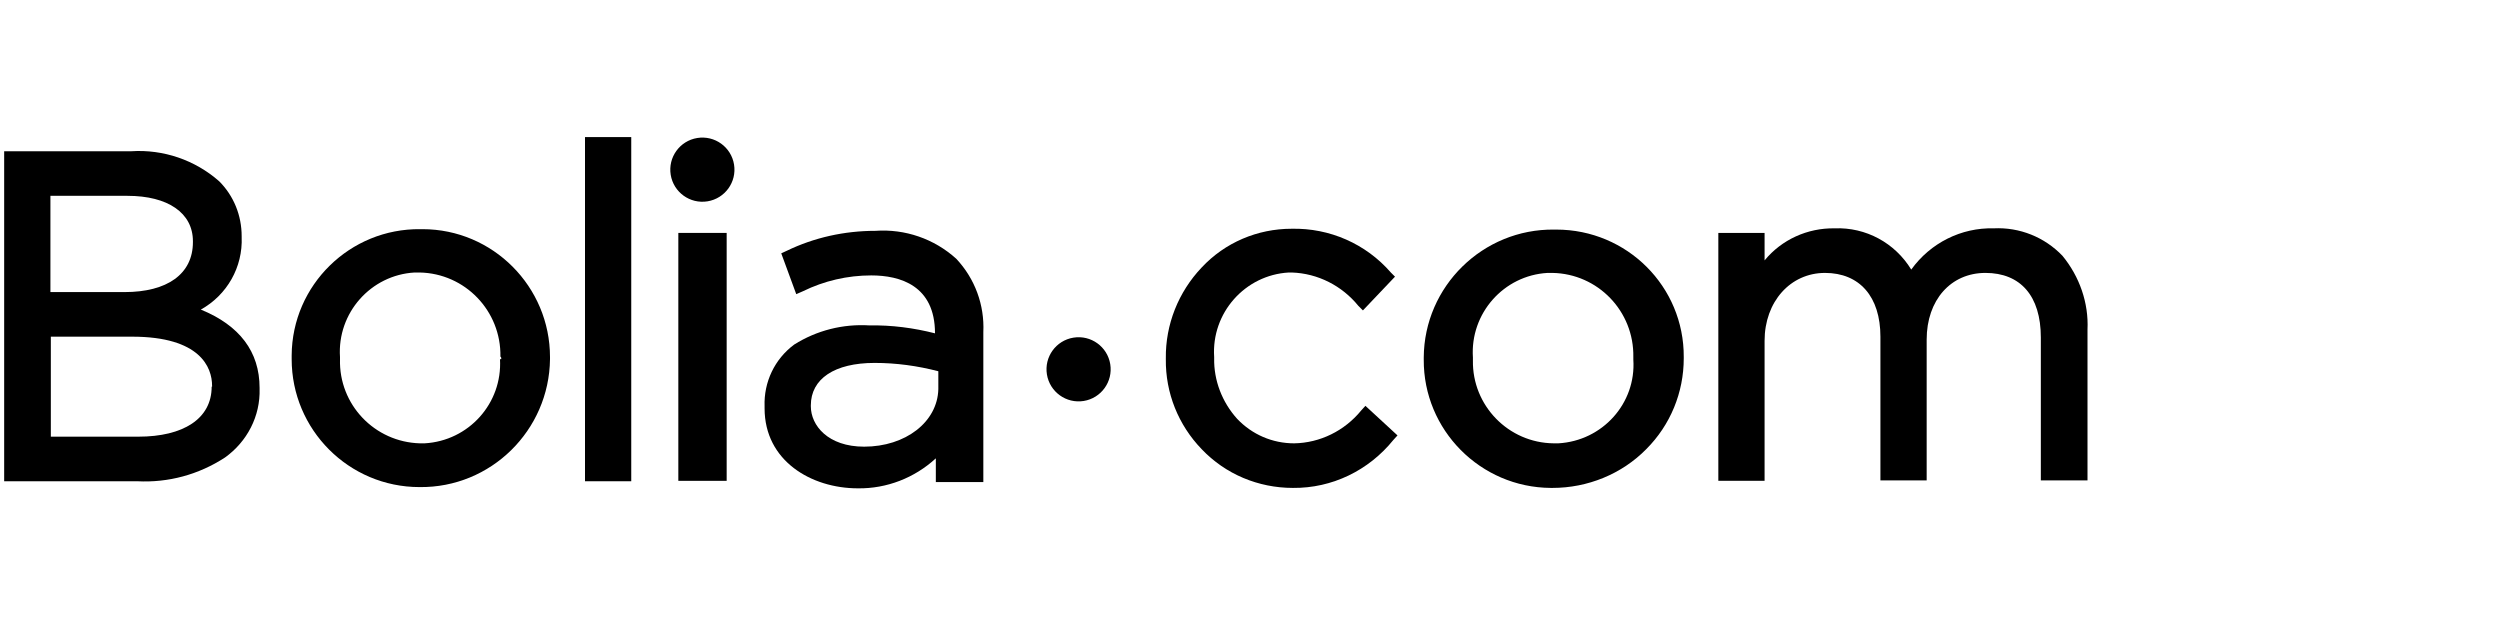 <?xml version="1.0" encoding="utf-8"?>
<!-- Generator: Adobe Illustrator 23.0.2, SVG Export Plug-In . SVG Version: 6.00 Build 0)  -->
<svg version="1.1" id="Layer_1" xmlns="http://www.w3.org/2000/svg" xmlns:xlink="http://www.w3.org/1999/xlink" x="0px" y="0px"
	 width="600px" height="150px" viewBox="0 0 600 150" style="enable-background:new 0 0 600 150;" xml:space="preserve">
<g>
	<path d="M101.4,55c-0.2,0-0.3,0-0.5,0C84,54.8,70.1,68.4,70,85.3c0,0.2,0,0.4,0,0.7v0.2c0,16.9,13.7,30.7,30.7,30.7
		c17.1,0.2,31.1-13.6,31.3-30.7c0-0.1,0-0.3,0-0.4v-0.1C132,68.8,118.3,55,101.4,55z M120.3,86v0.2H120c0.6,10.6-7.5,19.6-18.1,20.2
		c-0.4,0-0.7,0-1.1,0c-10.9-0.3-19.5-9.3-19.2-20.2c0-0.1,0-0.2,0-0.3v-0.2c-0.7-10.6,7.4-19.7,17.9-20.3c0.4,0,0.8,0,1.2,0
		c10.9,0.2,19.6,9.2,19.4,20.2C120.3,85.7,120.3,85.9,120.3,86z"/>
	<rect x="140.4" y="32.9" width="11.1" height="82.6"/>
	<path d="M373.5,55.1c-0.2,0-0.3,0-0.5,0c-17.1-0.2-31.2,13.6-31.3,30.7c0,0.1,0,0.2,0,0.3v0.2c-0.1,16.9,13.6,30.7,30.5,30.8
		c0.1,0,0.3,0,0.4,0c8.4,0,16.6-3.3,22.5-9.3c5.8-5.8,9-13.6,9-21.8v-0.3C404.2,68.8,390.5,55.1,373.5,55.1z M374,106.4
		c-0.4,0-0.7,0-1.1,0c-10.9-0.1-19.6-9.1-19.4-19.9c0-0.2,0-0.3,0-0.5v-0.2c-0.7-10.6,7.4-19.7,17.9-20.3c0.4,0,0.8,0,1.2,0
		c10.9,0.2,19.6,9.2,19.4,20.2c0,0.1,0,0.3,0,0.4v0.2C392.7,96.8,384.6,105.8,374,106.4z"/>
	<path d="M48.2,74.3c6.3-3.5,10.1-10.2,9.8-17.4v-0.2c0-5-1.9-9.7-5.4-13.2c-5.8-5.1-13.4-7.7-21.1-7.2H1v79.2h31.9
		c7.5,0.4,14.8-1.6,21.1-5.7c5.3-3.8,8.5-9.9,8.3-16.5v-0.2C62.3,84.4,57.5,78.1,48.2,74.3z M12.1,47.1V47h18.5
		c9.7,0,15.7,4.1,15.7,10.9v0.2c0,7.7-6.2,12-16.4,12H12.1V47.1z M50.8,92.8c0,7.7-6.8,12-17.6,12h-21v-24h19.5
		c16.4,0,19.2,7.4,19.2,11.8V92.8z"/>
	<path d="M326.7,98.5c-4,4.9-9.9,7.8-16.1,7.9c-5.2,0-10.1-2.1-13.7-5.9c-3.6-4-5.6-9.2-5.5-14.5v-0.3c-0.7-10.6,7.4-19.7,17.9-20.3
		c0.2,0,0.5,0,0.7,0c6.3,0.2,12.1,3.2,16,8l1.1,1.1l7.7-8.1l-1-1c-6-6.9-14.7-10.7-23.8-10.5c-8.2,0-16,3.3-21.6,9.3
		c-5.6,5.9-8.7,13.7-8.6,21.8v0.2c-0.1,8.1,3,15.8,8.6,21.6c5.7,6,13.6,9.3,21.9,9.3c9.4,0.1,18.2-4.2,24.1-11.5l1-1.1l-7.7-7.1
		L326.7,98.5z"/>
	<path d="M210.1,55.4c-7.4,0-14.7,1.6-21.3,4.8l-1.3,0.6l3.6,9.8l1.6-0.7c5.1-2.5,10.7-3.8,16.4-3.8c6.9,0,15.3,2.4,15.3,13.9
		c-5.1-1.3-10.4-2-15.7-1.9c-6.4-0.4-12.7,1.2-18.1,4.6c-4.7,3.5-7.3,9-7.1,14.8V98c0,12.6,11.2,19.2,22.4,19.2
		c6.9,0.1,13.6-2.5,18.7-7.2v5.7H236l0-0.2V79.7c0.3-6.5-2-12.8-6.5-17.6C224.2,57.3,217.2,54.9,210.1,55.4z M225.2,93.4
		c-0.2,7.9-7.9,13.8-17.8,13.8c-8.7,0-12.8-5.1-12.8-9.7v-0.2c0-6.4,5.7-10.2,15.3-10.2c5.2,0,10.3,0.7,15.3,2V93.4z"/>
	<path d="M495,61.4c-4.3-4.5-10.3-6.9-16.5-6.6c-7.8-0.2-15.2,3.5-19.8,9.9c-3.9-6.4-10.9-10.2-18.4-9.9c-6.5-0.1-12.7,2.7-16.8,7.7
		v-6.6h-11.1v59.5h11.1V81.8c0-9.4,6.2-16.3,14.5-16.3c8.3,0,13.3,5.7,13.3,15.3v34.5h11.1V81.5c0-9.5,5.8-16,14.1-16
		c8.4,0,13.3,5.5,13.3,15.5v34.3H501V79.1C501.3,72.7,499.1,66.4,495,61.4z"/>
	<ellipse transform="matrix(0.987 -0.16 0.16 0.987 -4.35 27.525)" cx="168.6" cy="40.7" rx="7.7" ry="7.7"/>
	<ellipse transform="matrix(0.987 -0.16 0.16 0.987 -10.85 42.609)" cx="258.9" cy="88.6" rx="7.7" ry="7.7"/>
	<rect x="162.8" y="55.9" width="11.6" height="59.5"/>
</g>
</svg>
